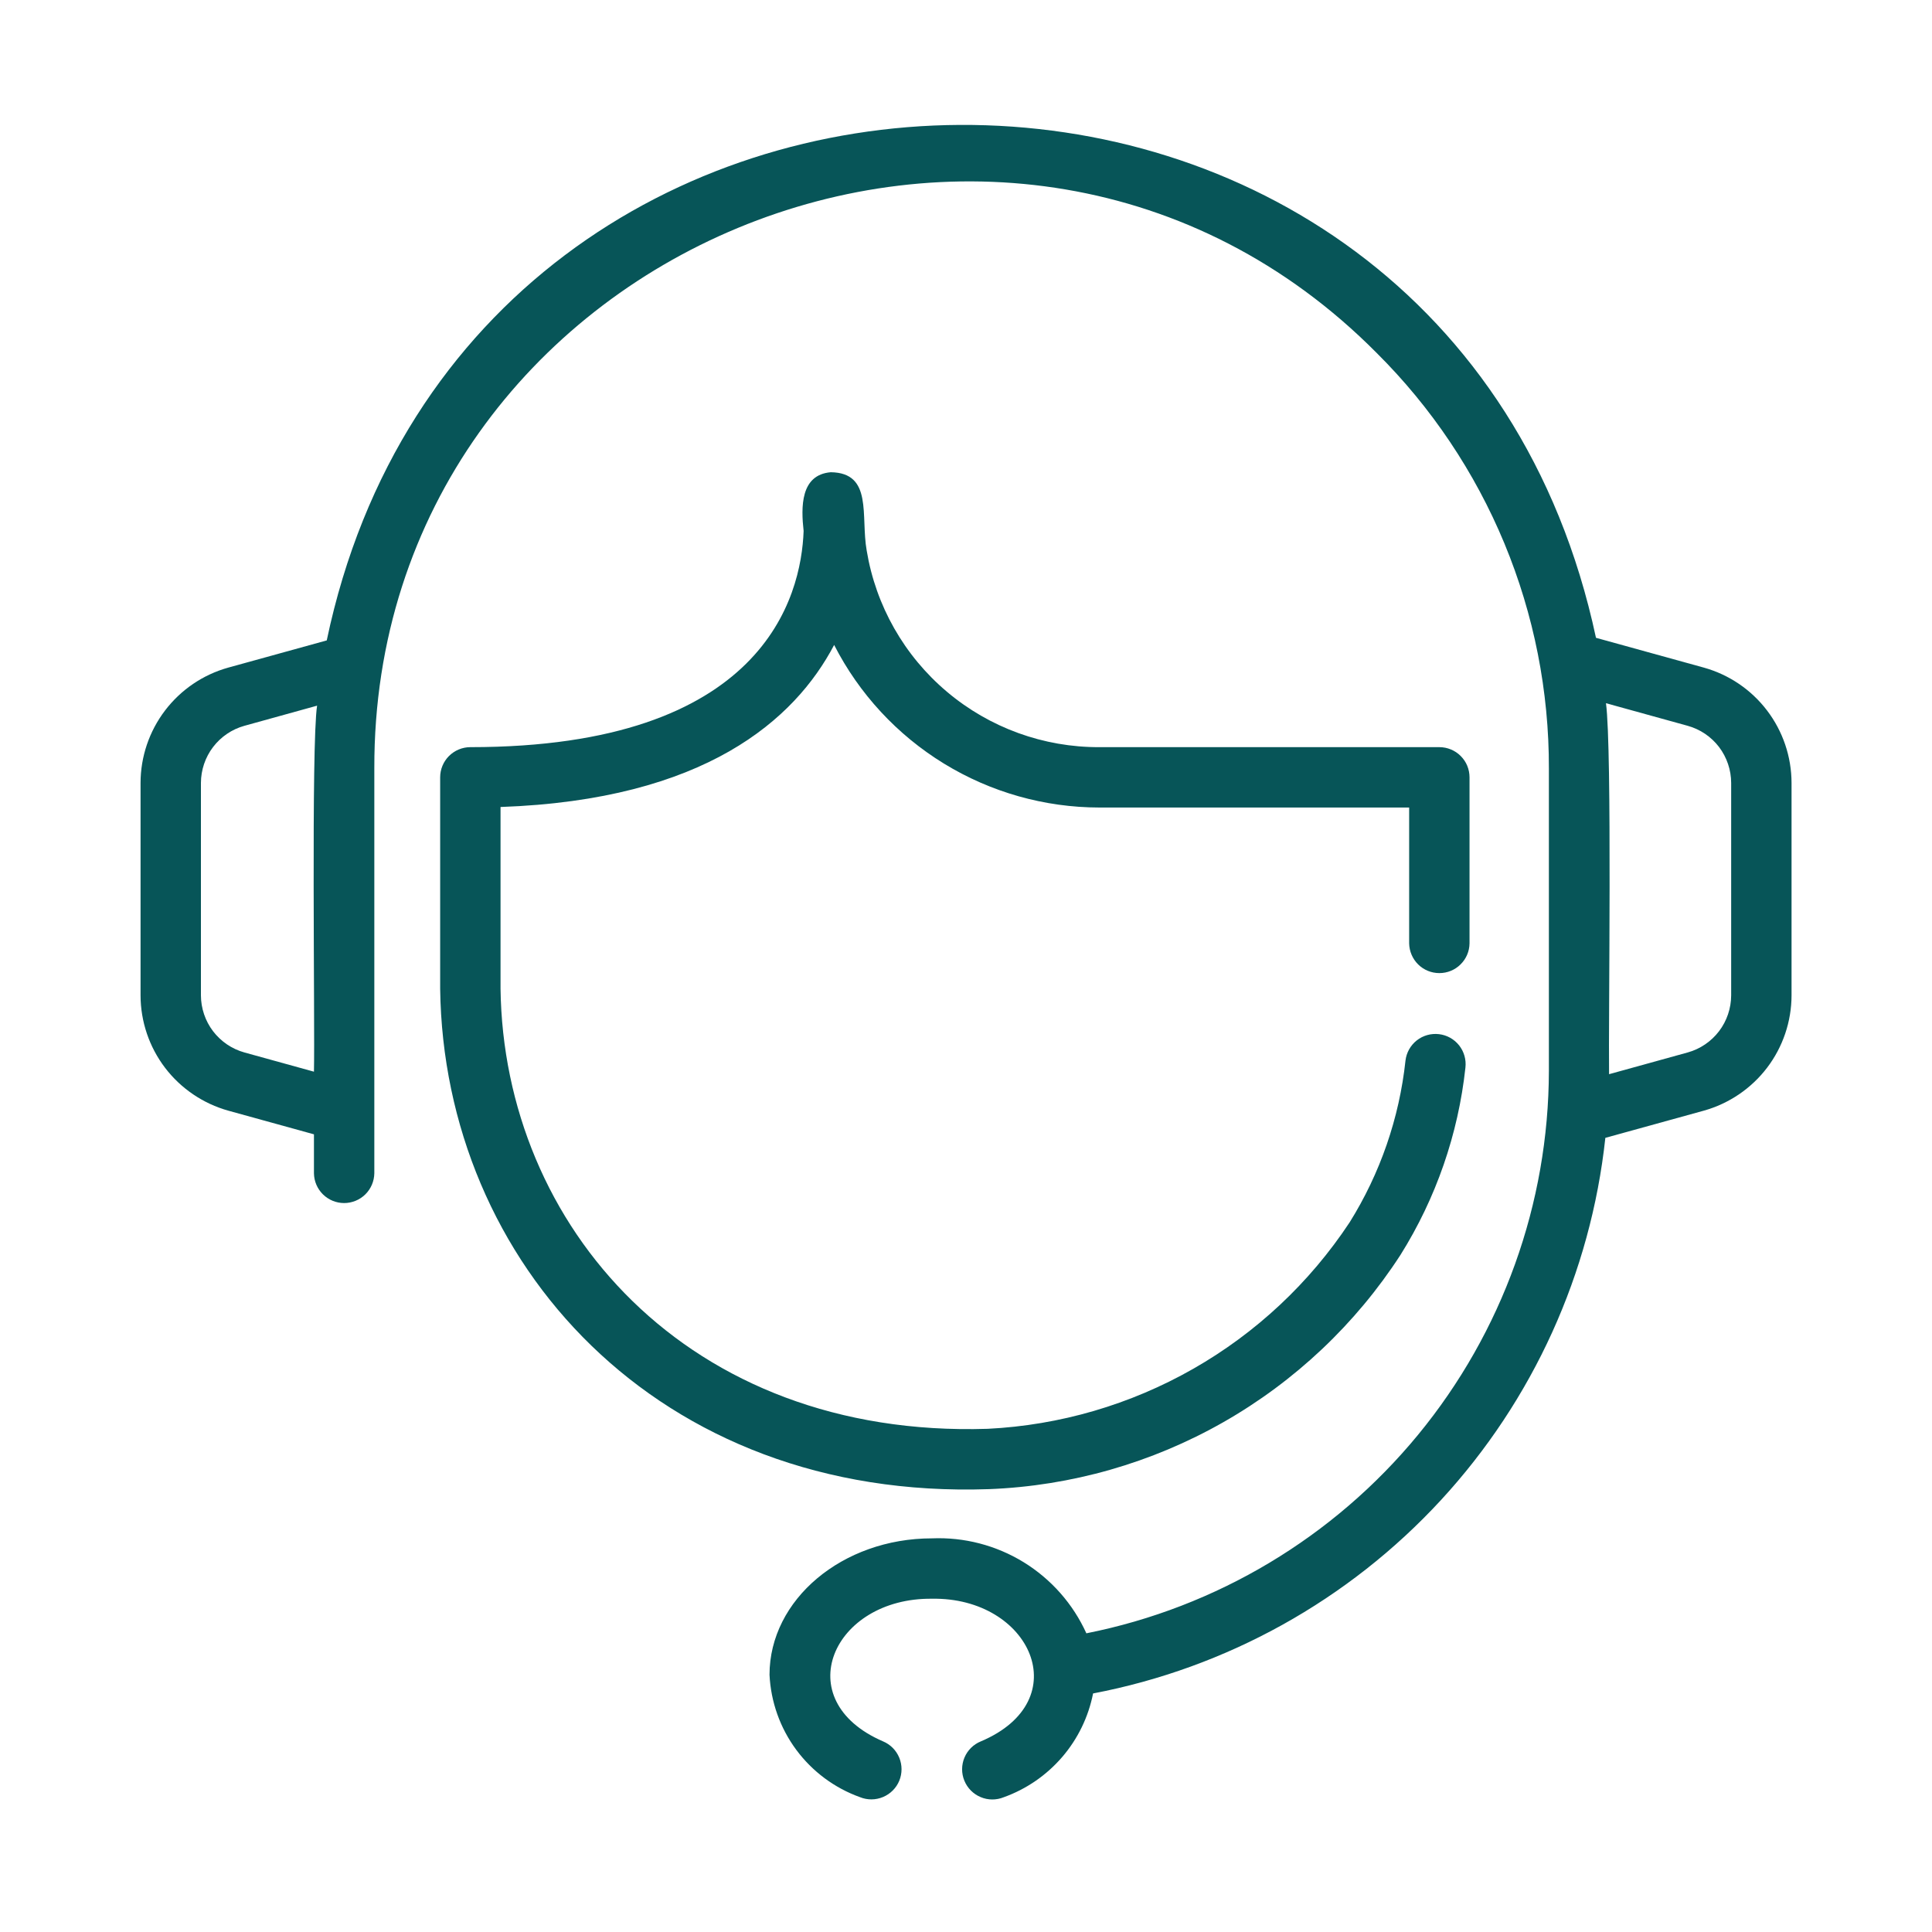 <svg xmlns="http://www.w3.org/2000/svg" fill="none" viewBox="0 0 40 40" height="40" width="40">
<path fill="#075558" d="M20.476 30.831C22.181 30.765 23.845 30.289 25.328 29.445C26.811 28.6 28.07 27.411 28.997 25.979C29.732 24.805 30.191 23.48 30.34 22.104C30.359 21.939 30.312 21.774 30.21 21.644C30.107 21.514 29.957 21.43 29.792 21.411C29.627 21.392 29.462 21.438 29.332 21.541C29.202 21.644 29.118 21.794 29.099 21.959C28.971 23.149 28.575 24.295 27.941 25.31C27.114 26.56 26.006 27.598 24.704 28.34C23.402 29.082 21.944 29.508 20.448 29.582C14.228 29.78 10.427 25.375 10.363 20.469L10.363 16.708C14.595 16.56 16.457 14.9 17.27 13.353C17.787 14.365 18.574 15.215 19.543 15.809C20.512 16.403 21.626 16.718 22.763 16.719H29.175V19.532C29.178 19.696 29.245 19.852 29.362 19.968C29.479 20.083 29.636 20.147 29.8 20.147C29.965 20.147 30.122 20.083 30.239 19.967C30.356 19.852 30.423 19.696 30.425 19.532V16.094C30.425 16.012 30.409 15.931 30.378 15.855C30.347 15.779 30.3 15.71 30.242 15.652C30.184 15.594 30.116 15.548 30.04 15.517C29.964 15.485 29.883 15.469 29.8 15.469H22.763C21.607 15.474 20.487 15.067 19.604 14.321C18.721 13.576 18.132 12.54 17.944 11.399C17.816 10.682 18.078 9.79 17.201 9.777C16.568 9.829 16.584 10.505 16.638 10.993C16.589 12.359 15.807 15.469 9.738 15.469C9.573 15.469 9.414 15.535 9.296 15.652C9.179 15.769 9.113 15.928 9.113 16.094V20.469C9.186 26.129 13.608 31.07 20.476 30.831Z"></path>
<path fill="#075558" d="M35.276 13.822L33.043 13.205C29.996 -1.053 9.732 -0.872 6.765 13.259L4.726 13.822C4.205 13.967 3.745 14.279 3.417 14.71C3.089 15.141 2.911 15.667 2.91 16.209V20.608C2.911 21.149 3.089 21.676 3.417 22.107C3.745 22.537 4.205 22.849 4.726 22.995L6.5 23.485V24.291C6.502 24.456 6.569 24.612 6.686 24.728C6.803 24.843 6.96 24.908 7.125 24.908C7.289 24.908 7.447 24.843 7.564 24.728C7.681 24.612 7.747 24.456 7.75 24.291V15.909C7.723 5.163 20.936 -0.32 28.503 7.308C29.636 8.434 30.535 9.775 31.147 11.251C31.759 12.728 32.072 14.311 32.068 15.909V22.17C32.063 24.919 31.106 27.581 29.361 29.704C27.615 31.827 25.188 33.28 22.492 33.816C22.216 33.207 21.764 32.695 21.194 32.344C20.624 31.994 19.963 31.822 19.295 31.85C17.441 31.85 15.932 33.117 15.932 34.675C15.959 35.235 16.151 35.776 16.485 36.227C16.819 36.678 17.279 37.02 17.807 37.209C17.96 37.271 18.131 37.269 18.283 37.205C18.435 37.141 18.556 37.02 18.619 36.867C18.681 36.715 18.681 36.543 18.618 36.391C18.555 36.238 18.435 36.117 18.282 36.053C16.304 35.199 17.239 33.078 19.295 33.1C21.336 33.065 22.31 35.206 20.308 36.053C20.155 36.115 20.032 36.236 19.968 36.389C19.904 36.542 19.903 36.714 19.966 36.867C20.029 37.021 20.15 37.143 20.303 37.207C20.455 37.272 20.628 37.272 20.781 37.21C21.249 37.042 21.665 36.756 21.99 36.379C22.314 36.003 22.535 35.548 22.631 35.061C25.398 34.533 27.922 33.13 29.832 31.059C31.741 28.988 32.935 26.359 33.237 23.558L35.276 22.995C35.797 22.849 36.257 22.537 36.585 22.107C36.913 21.676 37.091 21.149 37.092 20.608V16.209C37.091 15.667 36.913 15.141 36.585 14.71C36.257 14.279 35.797 13.967 35.276 13.822ZM5.06 21.79C4.801 21.718 4.574 21.563 4.411 21.35C4.249 21.137 4.161 20.876 4.16 20.608V16.209C4.161 15.941 4.249 15.68 4.411 15.467C4.574 15.253 4.801 15.099 5.06 15.027L6.565 14.61C6.44 15.421 6.522 21.246 6.5 22.188L5.06 21.79ZM35.842 20.608C35.841 20.876 35.753 21.137 35.591 21.35C35.428 21.563 35.201 21.718 34.942 21.79L33.314 22.24C33.299 21.161 33.379 15.521 33.25 14.559L34.942 15.027C35.201 15.099 35.428 15.253 35.591 15.466C35.753 15.68 35.841 15.941 35.842 16.209L35.842 20.608Z"></path>
</svg>
